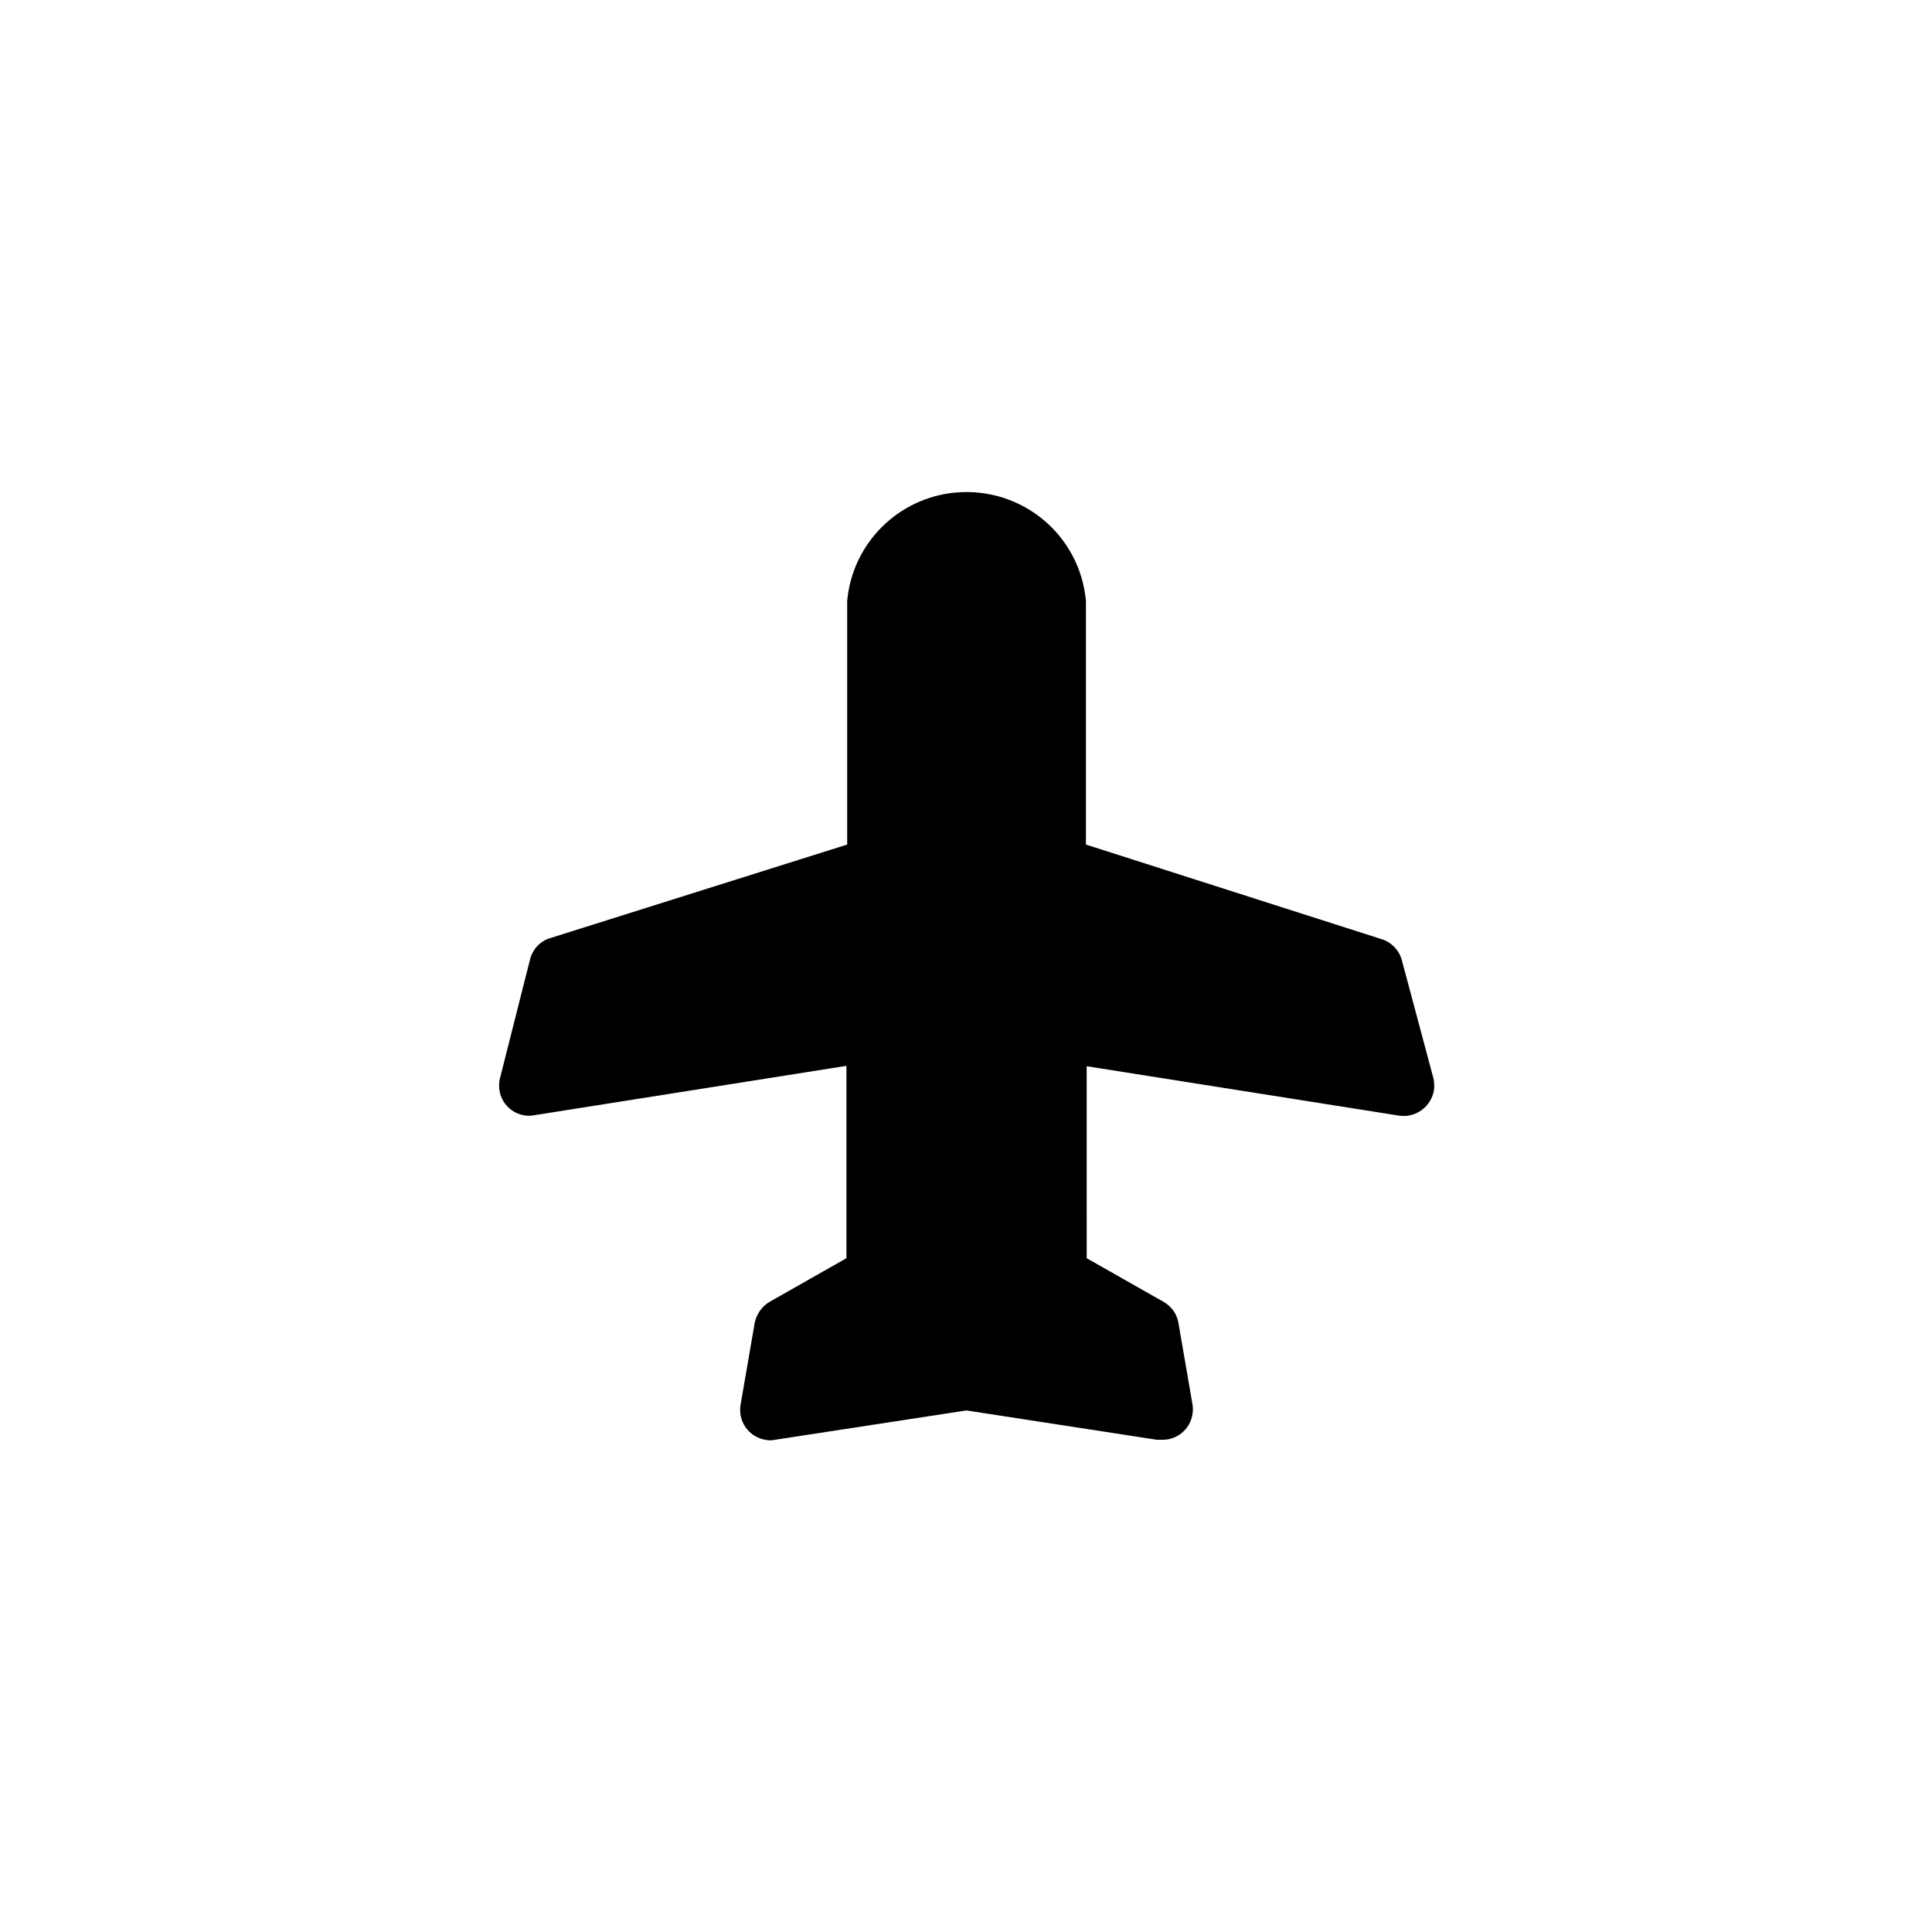 <?xml version="1.0" encoding="UTF-8"?>
<!-- Uploaded to: SVG Repo, www.svgrepo.com, Generator: SVG Repo Mixer Tools -->
<svg fill="#000000" width="800px" height="800px" version="1.1" viewBox="144 144 512 512" xmlns="http://www.w3.org/2000/svg">
 <path d="m515.52 398.52c-0.688-2.656-2.754-4.82-5.312-5.609l-78.426-25.094v-64.551c-1.574-17.516-17.023-30.309-34.539-28.734-15.254 1.379-27.355 13.48-28.734 28.734v64.551l-78.719 24.797c-2.656 0.789-4.625 2.953-5.312 5.609l-7.969 31.488c-1.082 4.328 1.477 8.66 5.805 9.742 1.082 0.297 2.164 0.297 3.246 0.098l82.754-13.086v50.973l-20.27 11.512c-2.066 1.18-3.543 3.246-4.035 5.609l-3.738 21.648c-0.789 4.328 2.066 8.562 6.496 9.348 0.887 0.195 1.77 0.195 2.656 0l50.676-7.773 50.48 7.773h1.379c4.43 0.098 8.07-3.445 8.168-7.871 0-0.492 0-0.984-0.098-1.477l-3.738-21.648c-0.395-2.363-1.871-4.43-4.035-5.609l-20.27-11.512-0.004-50.875 82.754 13.086c4.328 0.688 8.461-2.262 9.25-6.594 0.195-1.082 0.098-2.262-0.098-3.246z"/>
</svg>